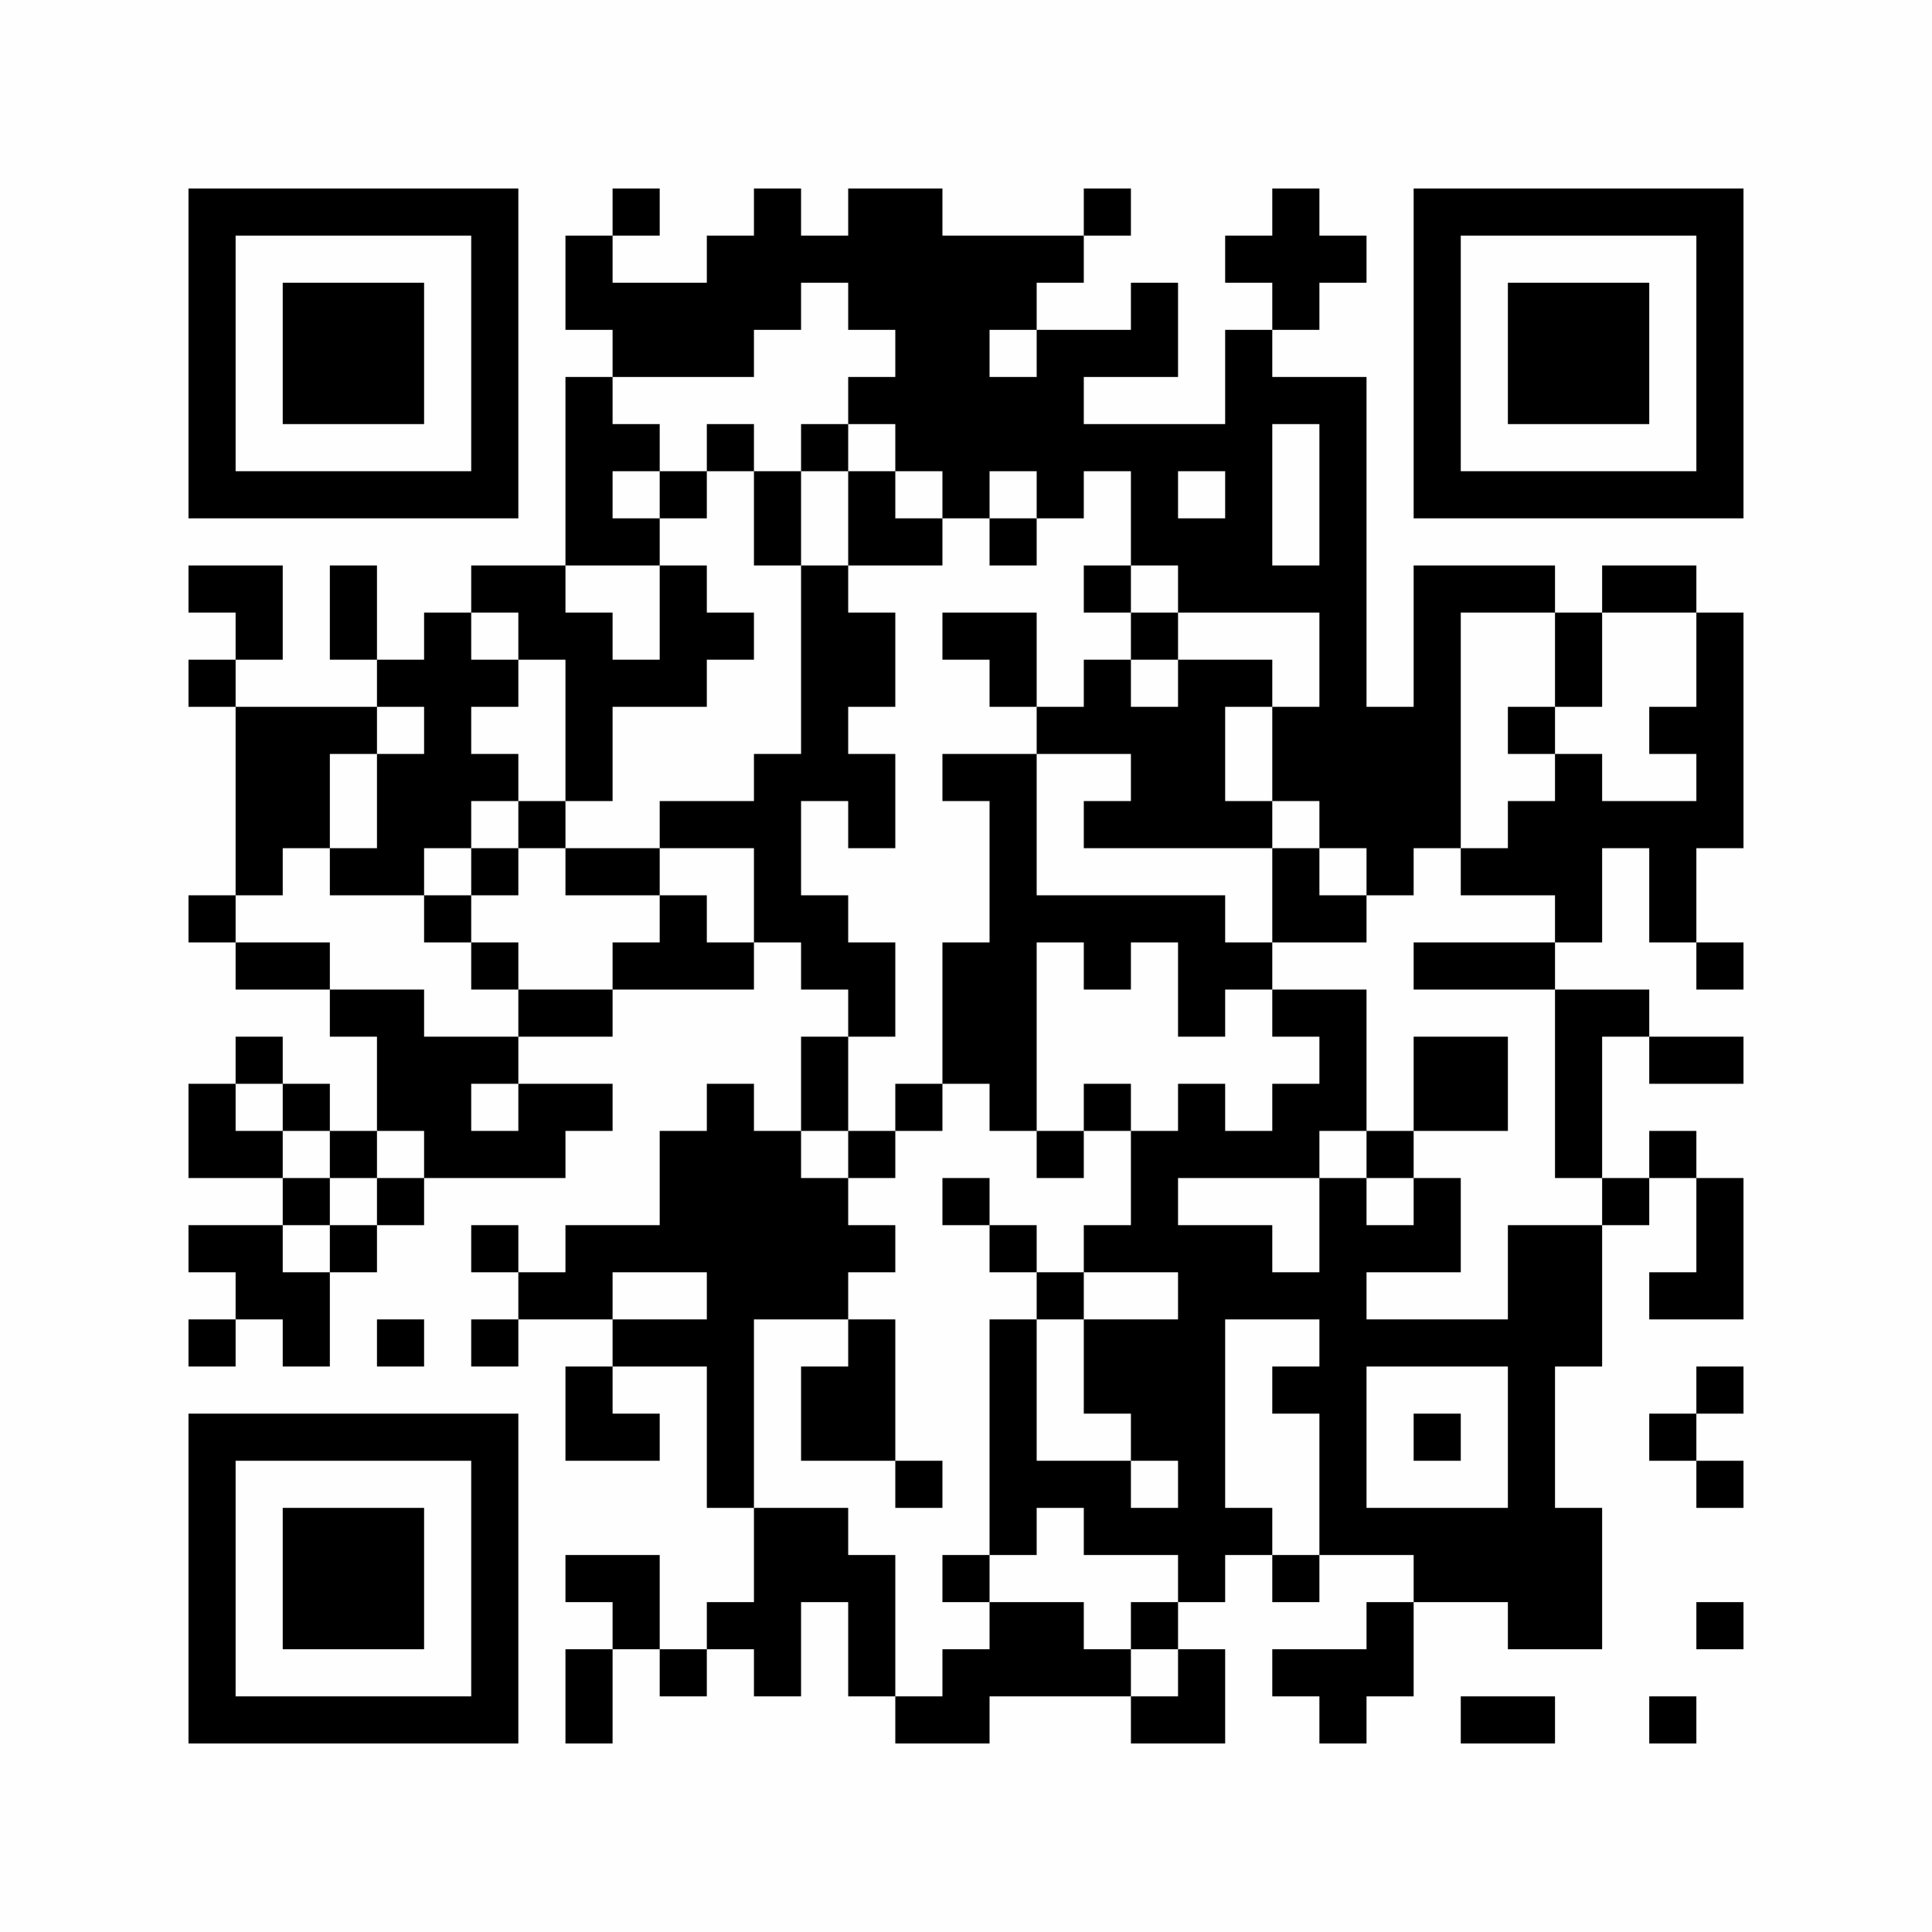 <?xml version="1.0" encoding="UTF-8"?>
<svg xmlns="http://www.w3.org/2000/svg" version="1.1" width="200" height="200" viewBox="0 0 200 200"><rect x="0" y="0" width="200" height="200" fill="#fefefe"/><g transform="scale(4.878)"><g transform="translate(4,4)"><path fill-rule="evenodd" d="M9 0L9 1L8 1L8 3L9 3L9 4L8 4L8 8L6 8L6 9L5 9L5 10L4 10L4 8L3 8L3 10L4 10L4 11L1 11L1 10L2 10L2 8L0 8L0 9L1 9L1 10L0 10L0 11L1 11L1 15L0 15L0 16L1 16L1 17L3 17L3 18L4 18L4 20L3 20L3 19L2 19L2 18L1 18L1 19L0 19L0 21L2 21L2 22L0 22L0 23L1 23L1 24L0 24L0 25L1 25L1 24L2 24L2 25L3 25L3 23L4 23L4 22L5 22L5 21L8 21L8 20L9 20L9 19L7 19L7 18L9 18L9 17L12 17L12 16L13 16L13 17L14 17L14 18L13 18L13 20L12 20L12 19L11 19L11 20L10 20L10 22L8 22L8 23L7 23L7 22L6 22L6 23L7 23L7 24L6 24L6 25L7 25L7 24L9 24L9 25L8 25L8 27L10 27L10 26L9 26L9 25L11 25L11 28L12 28L12 30L11 30L11 31L10 31L10 29L8 29L8 30L9 30L9 31L8 31L8 33L9 33L9 31L10 31L10 32L11 32L11 31L12 31L12 32L13 32L13 30L14 30L14 32L15 32L15 33L17 33L17 32L20 32L20 33L22 33L22 31L21 31L21 30L22 30L22 29L23 29L23 30L24 30L24 29L26 29L26 30L25 30L25 31L23 31L23 32L24 32L24 33L25 33L25 32L26 32L26 30L28 30L28 31L30 31L30 28L29 28L29 25L30 25L30 22L31 22L31 21L32 21L32 23L31 23L31 24L33 24L33 21L32 21L32 20L31 20L31 21L30 21L30 18L31 18L31 19L33 19L33 18L31 18L31 17L29 17L29 16L30 16L30 14L31 14L31 16L32 16L32 17L33 17L33 16L32 16L32 14L33 14L33 9L32 9L32 8L30 8L30 9L29 9L29 8L26 8L26 11L25 11L25 4L23 4L23 3L24 3L24 2L25 2L25 1L24 1L24 0L23 0L23 1L22 1L22 2L23 2L23 3L22 3L22 5L19 5L19 4L21 4L21 2L20 2L20 3L18 3L18 2L19 2L19 1L20 1L20 0L19 0L19 1L16 1L16 0L14 0L14 1L13 1L13 0L12 0L12 1L11 1L11 2L9 2L9 1L10 1L10 0ZM13 2L13 3L12 3L12 4L9 4L9 5L10 5L10 6L9 6L9 7L10 7L10 8L8 8L8 9L9 9L9 10L10 10L10 8L11 8L11 9L12 9L12 10L11 10L11 11L9 11L9 13L8 13L8 10L7 10L7 9L6 9L6 10L7 10L7 11L6 11L6 12L7 12L7 13L6 13L6 14L5 14L5 15L3 15L3 14L4 14L4 12L5 12L5 11L4 11L4 12L3 12L3 14L2 14L2 15L1 15L1 16L3 16L3 17L5 17L5 18L7 18L7 17L9 17L9 16L10 16L10 15L11 15L11 16L12 16L12 14L10 14L10 13L12 13L12 12L13 12L13 8L14 8L14 9L15 9L15 11L14 11L14 12L15 12L15 14L14 14L14 13L13 13L13 15L14 15L14 16L15 16L15 18L14 18L14 20L13 20L13 21L14 21L14 22L15 22L15 23L14 23L14 24L12 24L12 28L14 28L14 29L15 29L15 32L16 32L16 31L17 31L17 30L19 30L19 31L20 31L20 32L21 32L21 31L20 31L20 30L21 30L21 29L19 29L19 28L18 28L18 29L17 29L17 24L18 24L18 27L20 27L20 28L21 28L21 27L20 27L20 26L19 26L19 24L21 24L21 23L19 23L19 22L20 22L20 20L21 20L21 19L22 19L22 20L23 20L23 19L24 19L24 18L23 18L23 17L25 17L25 20L24 20L24 21L21 21L21 22L23 22L23 23L24 23L24 21L25 21L25 22L26 22L26 21L27 21L27 23L25 23L25 24L28 24L28 22L30 22L30 21L29 21L29 17L26 17L26 16L29 16L29 15L27 15L27 14L28 14L28 13L29 13L29 12L30 12L30 13L32 13L32 12L31 12L31 11L32 11L32 9L30 9L30 11L29 11L29 9L27 9L27 14L26 14L26 15L25 15L25 14L24 14L24 13L23 13L23 11L24 11L24 9L21 9L21 8L20 8L20 6L19 6L19 7L18 7L18 6L17 6L17 7L16 7L16 6L15 6L15 5L14 5L14 4L15 4L15 3L14 3L14 2ZM17 3L17 4L18 4L18 3ZM11 5L11 6L10 6L10 7L11 7L11 6L12 6L12 8L13 8L13 6L14 6L14 8L16 8L16 7L15 7L15 6L14 6L14 5L13 5L13 6L12 6L12 5ZM23 5L23 8L24 8L24 5ZM21 6L21 7L22 7L22 6ZM17 7L17 8L18 8L18 7ZM19 8L19 9L20 9L20 10L19 10L19 11L18 11L18 9L16 9L16 10L17 10L17 11L18 11L18 12L16 12L16 13L17 13L17 16L16 16L16 19L15 19L15 20L14 20L14 21L15 21L15 20L16 20L16 19L17 19L17 20L18 20L18 21L19 21L19 20L20 20L20 19L19 19L19 20L18 20L18 16L19 16L19 17L20 17L20 16L21 16L21 18L22 18L22 17L23 17L23 16L25 16L25 15L24 15L24 14L23 14L23 13L22 13L22 11L23 11L23 10L21 10L21 9L20 9L20 8ZM20 10L20 11L21 11L21 10ZM28 11L28 12L29 12L29 11ZM18 12L18 15L22 15L22 16L23 16L23 14L19 14L19 13L20 13L20 12ZM7 13L7 14L6 14L6 15L5 15L5 16L6 16L6 17L7 17L7 16L6 16L6 15L7 15L7 14L8 14L8 15L10 15L10 14L8 14L8 13ZM26 18L26 20L25 20L25 21L26 21L26 20L28 20L28 18ZM1 19L1 20L2 20L2 21L3 21L3 22L2 22L2 23L3 23L3 22L4 22L4 21L5 21L5 20L4 20L4 21L3 21L3 20L2 20L2 19ZM6 19L6 20L7 20L7 19ZM16 21L16 22L17 22L17 23L18 23L18 24L19 24L19 23L18 23L18 22L17 22L17 21ZM9 23L9 24L11 24L11 23ZM4 24L4 25L5 25L5 24ZM14 24L14 25L13 25L13 27L15 27L15 28L16 28L16 27L15 27L15 24ZM22 24L22 28L23 28L23 29L24 29L24 26L23 26L23 25L24 25L24 24ZM25 25L25 28L28 28L28 25ZM32 25L32 26L31 26L31 27L32 27L32 28L33 28L33 27L32 27L32 26L33 26L33 25ZM26 26L26 27L27 27L27 26ZM16 29L16 30L17 30L17 29ZM32 30L32 31L33 31L33 30ZM27 32L27 33L29 33L29 32ZM31 32L31 33L32 33L32 32ZM0 0L0 7L7 7L7 0ZM1 1L1 6L6 6L6 1ZM2 2L2 5L5 5L5 2ZM26 0L26 7L33 7L33 0ZM27 1L27 6L32 6L32 1ZM28 2L28 5L31 5L31 2ZM0 26L0 33L7 33L7 26ZM1 27L1 32L6 32L6 27ZM2 28L2 31L5 31L5 28Z" fill="#000000"/></g></g></svg>
